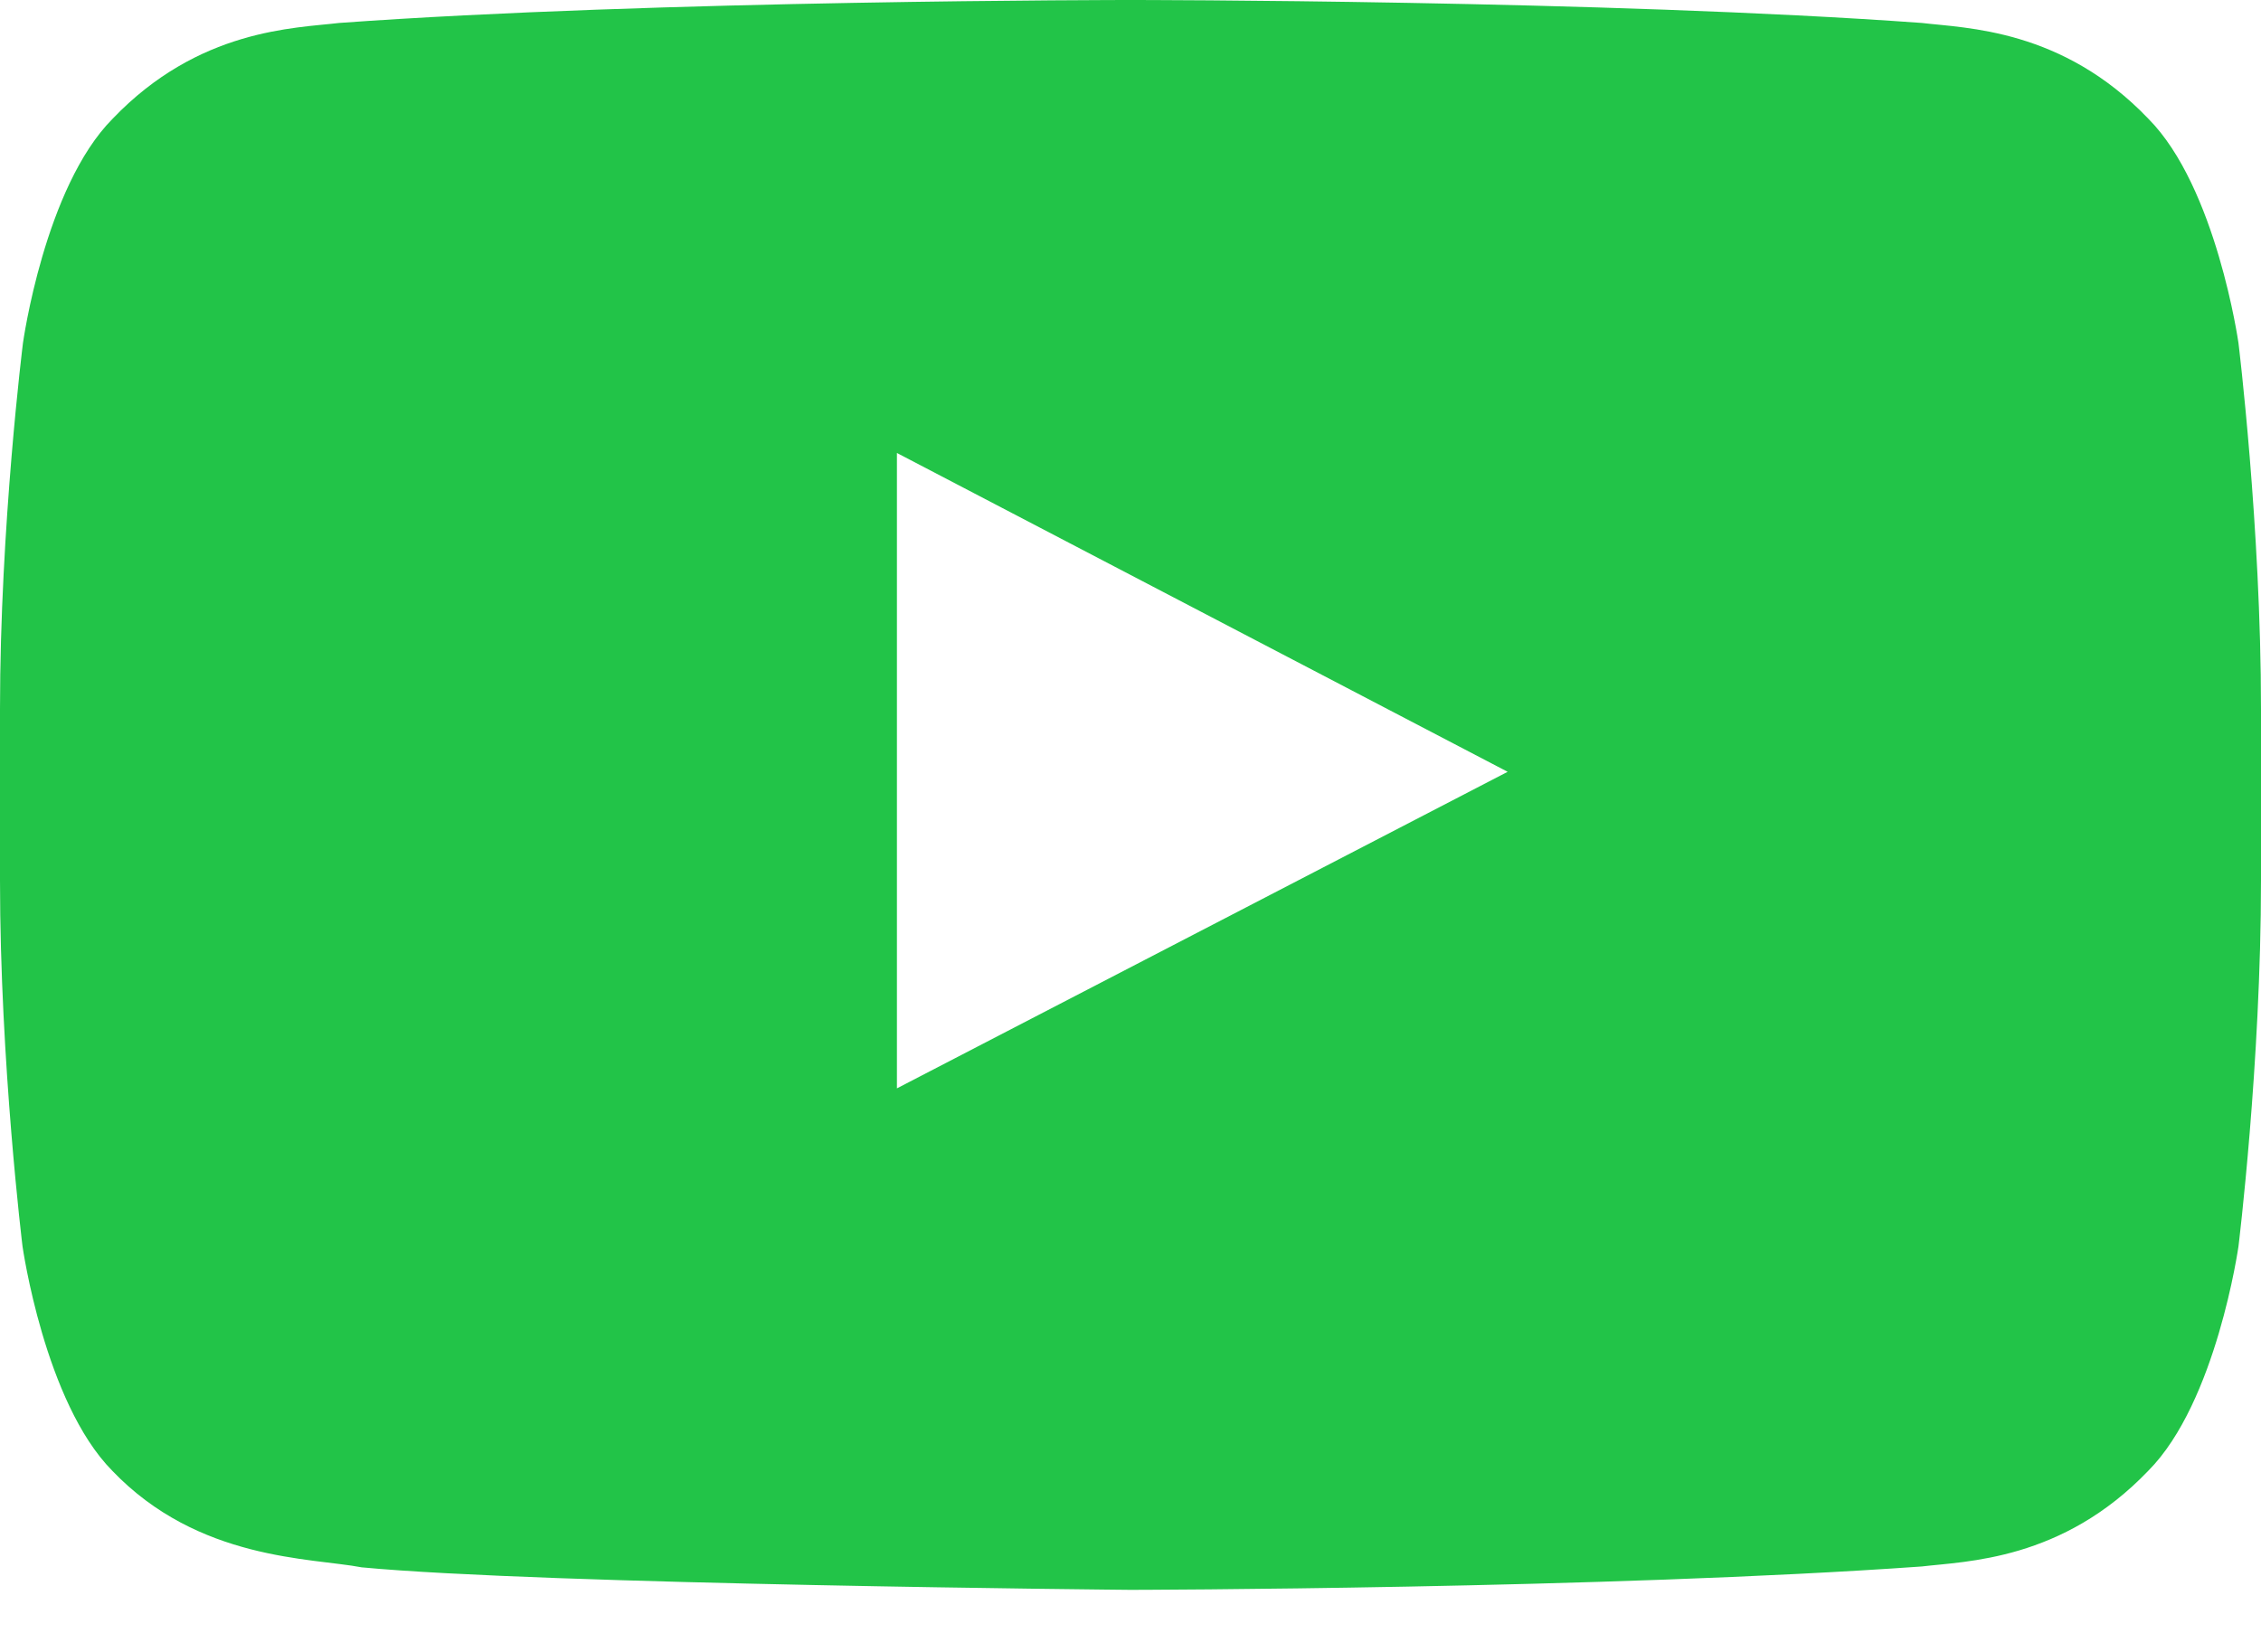 <?xml version="1.0" encoding="UTF-8"?>
<svg xmlns="http://www.w3.org/2000/svg" width="26" height="19" viewBox="0 0 26 19" fill="none">
  <path d="M25.741 3.946C25.741 3.946 25.487 2.153 24.705 1.366C23.715 0.33 22.608 0.325 22.1 0.264C18.464 -1.49012e-07 13.005 0 13.005 0H12.995C12.995 0 7.536 -1.49012e-07 3.9 0.264C3.392 0.325 2.285 0.33 1.295 1.366C0.513 2.153 0.264 3.946 0.264 3.946C0.264 3.946 0 6.053 0 8.155V10.126C0 12.228 0.259 14.335 0.259 14.335C0.259 14.335 0.513 16.128 1.29 16.915C2.28 17.951 3.58 17.916 4.159 18.027C6.241 18.225 13 18.286 13 18.286C13 18.286 18.464 18.276 22.1 18.017C22.608 17.956 23.715 17.951 24.705 16.915C25.487 16.128 25.741 14.335 25.741 14.335C25.741 14.335 26 12.233 26 10.126V8.155C26 6.053 25.741 3.946 25.741 3.946ZM10.314 12.518V5.21L17.337 8.877L10.314 12.518Z" fill="#22C448"></path>
</svg>
